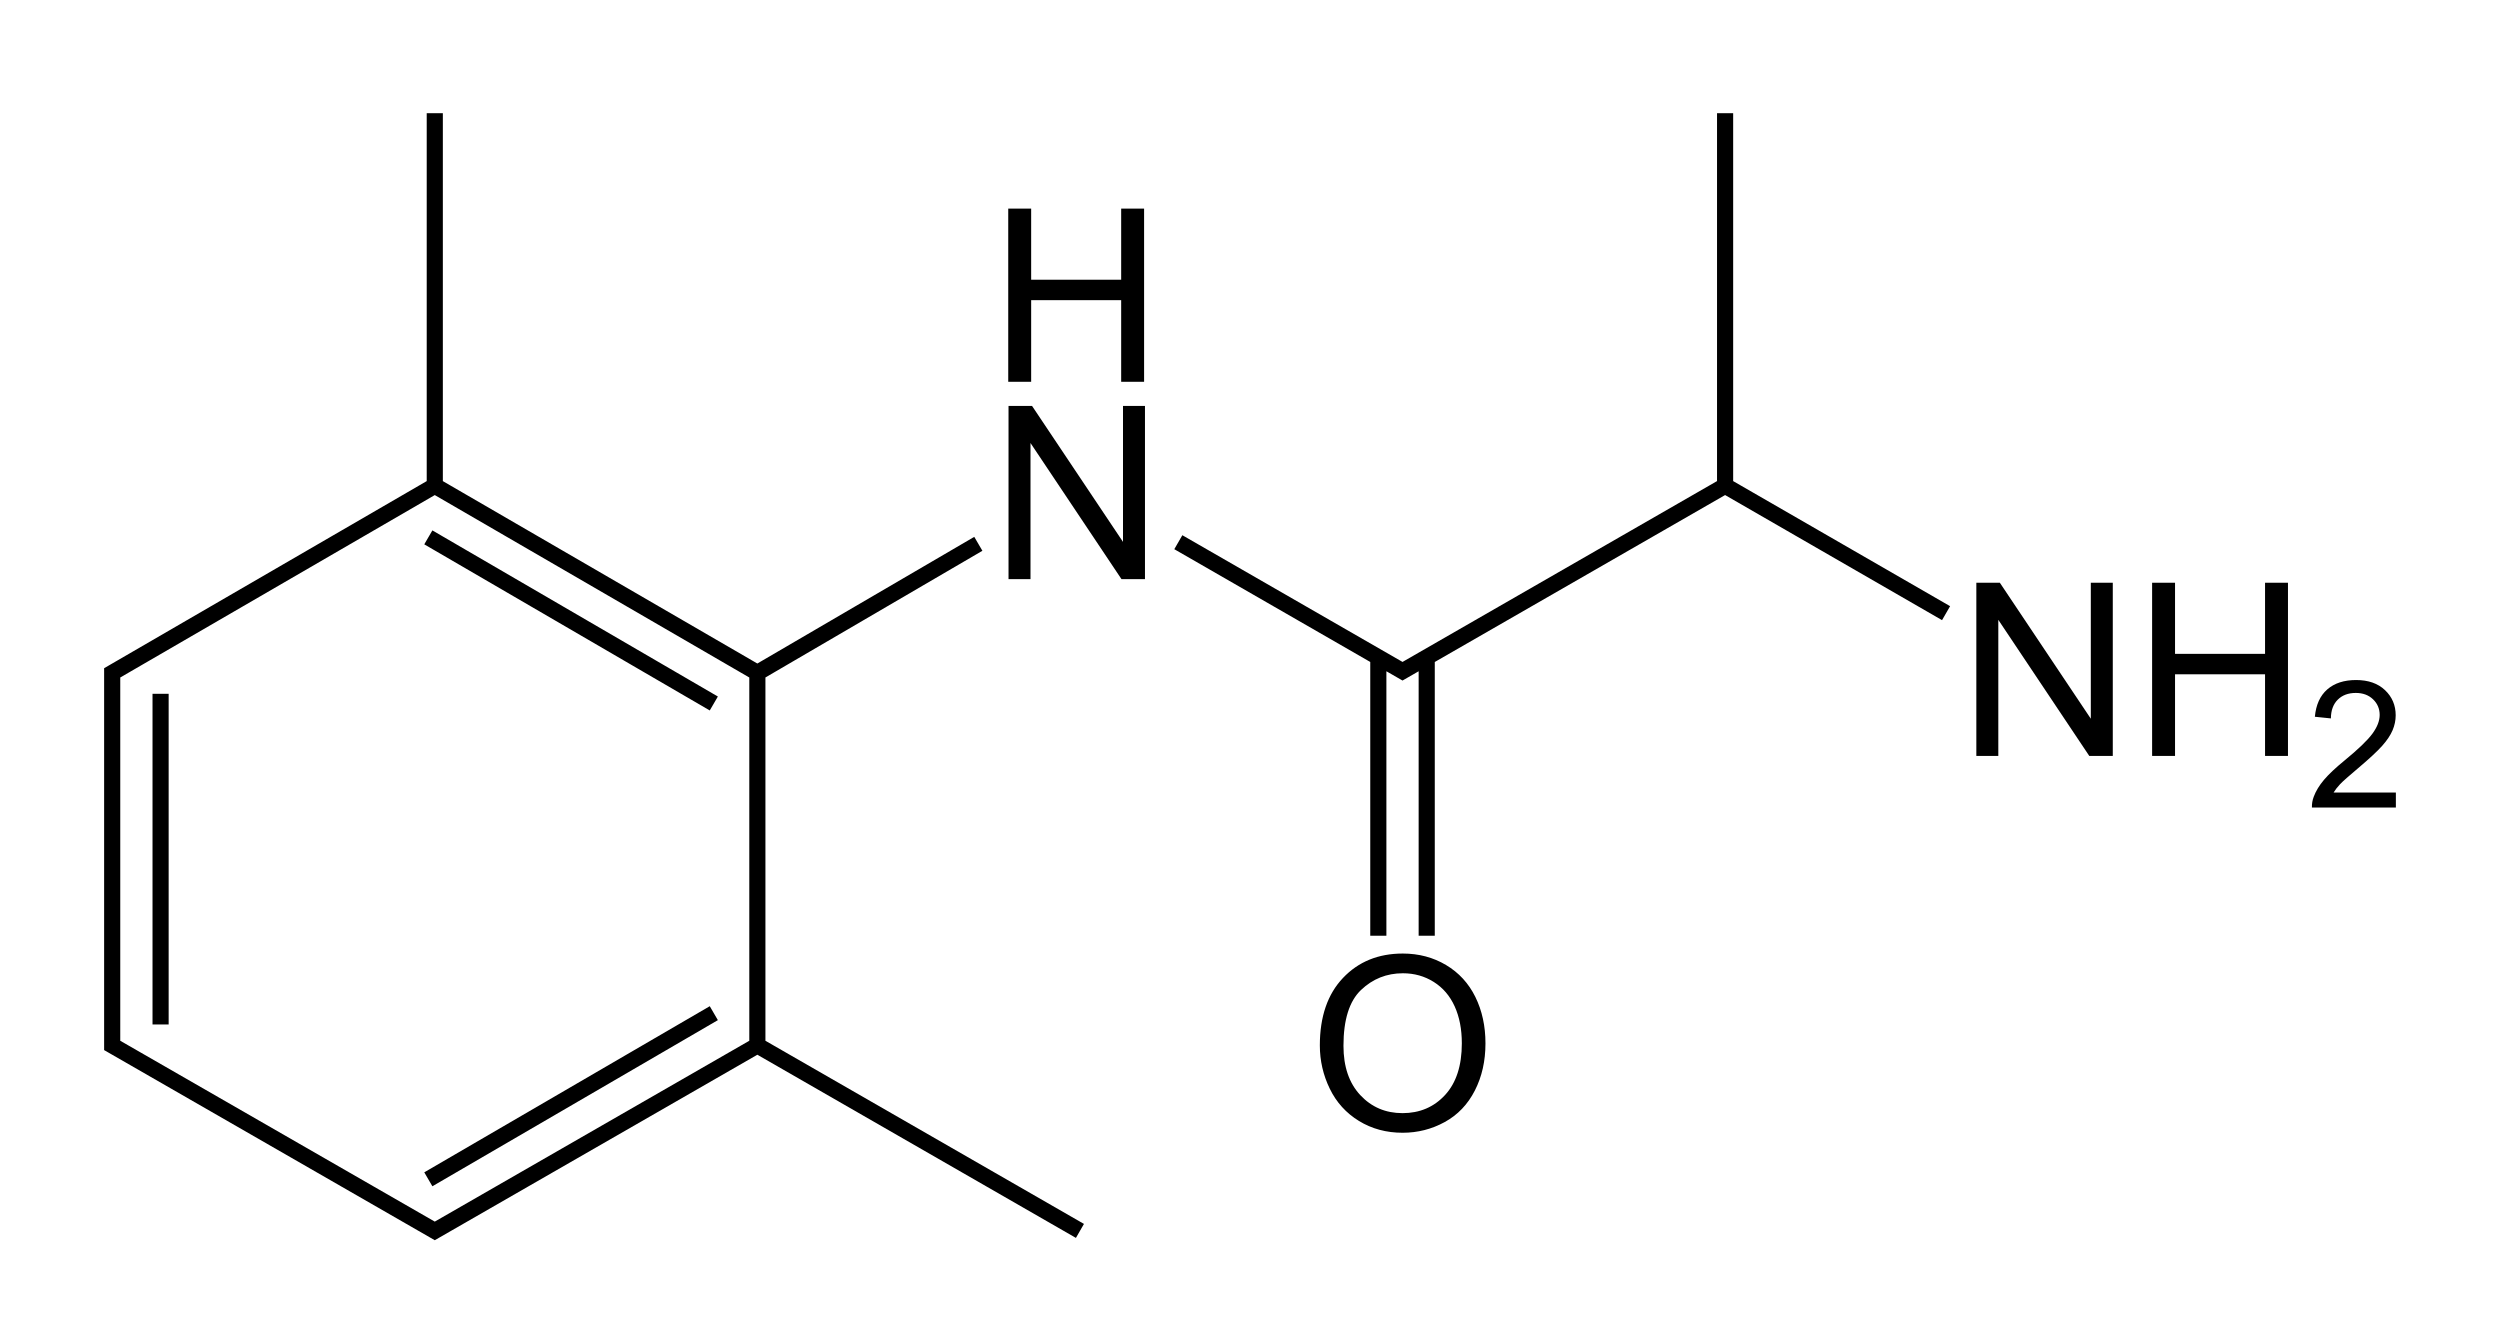<?xml version="1.0" encoding="UTF-8" standalone="no"?>
<!-- Created with Inkscape (http://www.inkscape.org/) -->
<svg
 xmlns:svg="http://www.w3.org/2000/svg"
 xmlns:xlink="http://www.w3.org/1999/xlink"
 width="465"
 height="250">
<path
 d="m 187.533,71.013 0,-32.212 4.263,0 0,13.228 16.743,0 0,-13.228 4.263,0 0,32.212 -4.263,0 0,-15.183 -16.743,0 0,15.183 z"
 id="H"
 fill="#000" />
<path
 d="m 187.586,107.713 0,-32.212 4.373,0 16.919,25.291 0,-25.291 4.087,0 0,32.212 -4.373,0 -16.919,-25.312 0,25.312 z"
 id="N"
 fill="#000" />
<path
 d="m 445.632,147.415 0,2.788 -15.614,0 c -0.021,-0.698 0.091,-1.37 0.338,-2.014 0.397,-1.063 1.034,-2.111 1.909,-3.142 0.875,-1.031 2.14,-2.224 3.795,-3.577 2.567,-2.105 4.302,-3.773 5.205,-5.003 0.902,-1.23 1.353,-2.393 1.354,-3.489 -10e-6,-1.149 -0.411,-2.119 -1.233,-2.908 -0.822,-0.79 -1.893,-1.184 -3.215,-1.184 -1.396,2e-5 -2.514,0.419 -3.352,1.257 -0.838,0.838 -1.262,1.998 -1.273,3.48 l -2.981,-0.306 c 0.204,-2.224 0.972,-3.918 2.304,-5.084 1.332,-1.165 3.121,-1.748 5.366,-1.748 2.267,3e-5 4.061,0.628 5.382,1.885 1.321,1.257 1.982,2.814 1.982,4.673 -2e-5,0.945 -0.193,1.875 -0.58,2.788 -0.387,0.913 -1.029,1.875 -1.926,2.884 -0.897,1.01 -2.387,2.396 -4.471,4.157 -1.74,1.461 -2.857,2.452 -3.352,2.973 -0.494,0.521 -0.902,1.045 -1.225,1.571 z m -200.142,47.038 c 0,-5.347 1.436,-9.532 4.307,-12.557 2.871,-3.025 6.577,-4.537 11.118,-4.537 2.974,3e-5 5.654,0.71 8.042,2.131 2.388,1.421 4.208,3.402 5.46,5.944 1.252,2.542 1.879,5.424 1.879,8.646 -3e-5,3.267 -0.659,6.189 -1.978,8.767 -1.318,2.578 -3.186,4.53 -5.603,5.856 -2.417,1.326 -5.024,1.989 -7.822,1.989 -3.032,0 -5.742,-0.732 -8.13,-2.197 -2.388,-1.465 -4.197,-3.464 -5.427,-5.999 -1.23,-2.534 -1.846,-5.215 -1.846,-8.042 z m 4.395,0.066 c -1e-5,3.882 1.044,6.94 3.131,9.174 2.087,2.234 4.706,3.351 7.855,3.351 3.208,0 5.848,-1.128 7.921,-3.384 2.073,-2.256 3.109,-5.457 3.109,-9.602 -3e-5,-2.622 -0.443,-4.911 -1.329,-6.866 -0.886,-1.956 -2.183,-3.472 -3.889,-4.548 -1.707,-1.077 -3.622,-1.615 -5.746,-1.615 -3.018,3e-5 -5.614,1.036 -7.789,3.109 -2.175,2.073 -3.263,5.533 -3.263,10.382 z"
 fill="#000" />
<use
 transform="translate(180.013,32.889)"
 xlink:href="#N" />
<use
 transform="translate(212.761,69.589)"
 xlink:href="#H" />
<path
 d="m 140.868,194.45 -60,34.5 -60,-34.5 0,-69.3 60,-34.8 m 240,0 0,-69.3 m 0,69.3 41.1,23.7 m -96.6,8.8 0,51.2 m -9,-51.2 0,51.2 m -37.2,-73.2 41.7,24 60,-34.5 m -180,34.8 41.1,-24 m -41.1,93.3 60,34.5 m -120,-138.6 0,-69.3 m -51,169.5 0,-61.5 m 49.8,90.3 53.1,-30.9 m -53.1,-88.5 53.1,30.9 m -51.9,-40.5 60,34.8 m 0,69.3 0,-69.3"
 style="fill:none;stroke:#000;stroke-width:3" />
</svg>
